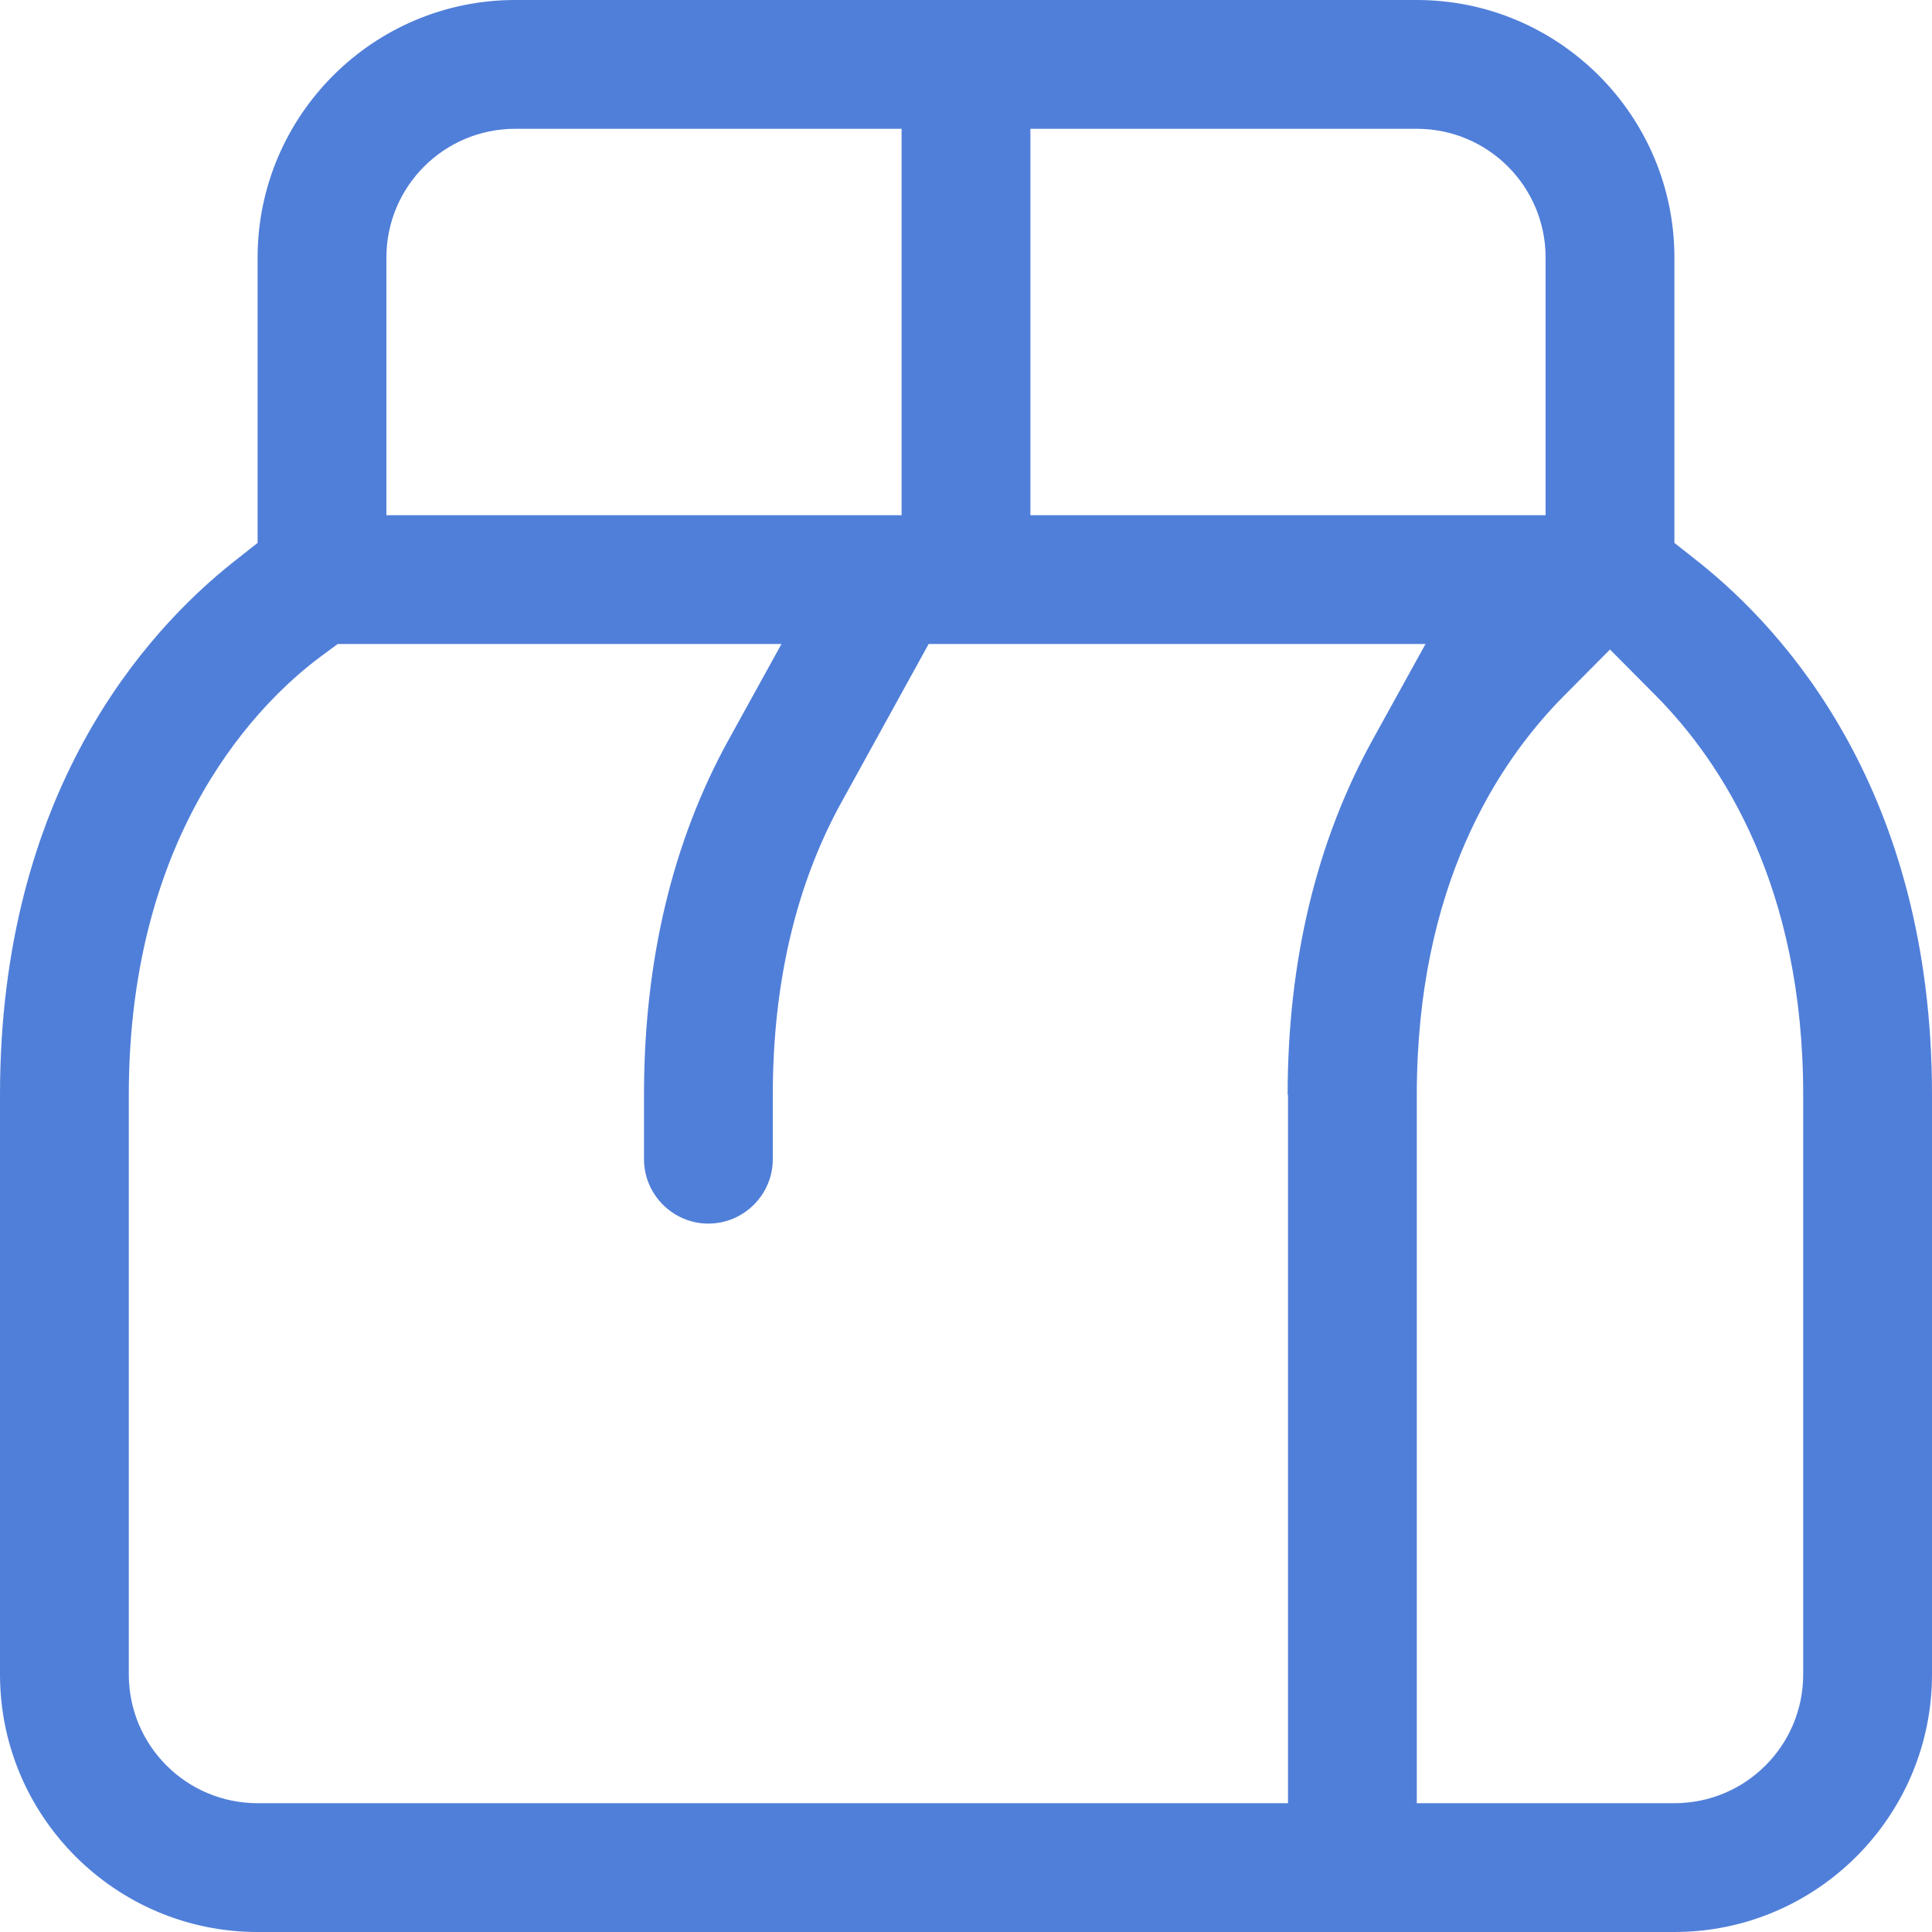 <svg width="33" height="33" viewBox="0 0 33 33" fill="none" xmlns="http://www.w3.org/2000/svg">
<g clip-path="url(#clip0_1003_6084)">
<path d="M29.018 9.603L28.6 9.273V4.4C28.6 1.974 26.625 0 24.2 0H8.8C6.375 0 4.4 1.974 4.4 4.4V9.273L3.982 9.603C2.491 10.786 0 13.536 0 18.7V28.6C0 31.026 1.974 33 4.4 33H28.6C31.026 33 33 31.026 33 28.6V18.7C33 13.536 30.503 10.786 29.018 9.603ZM17.6 2.2H24.2C25.416 2.2 26.4 3.184 26.4 4.4V8.8H17.6V2.2ZM6.6 4.4C6.6 3.184 7.585 2.2 8.8 2.2H15.4V8.8H6.6V4.4ZM22 18.7V30.8H4.4C3.184 30.8 2.2 29.816 2.2 28.6V18.7C2.2 14.14 4.494 11.946 5.478 11.214L5.769 11H13.348L12.447 12.633C11.484 14.377 11 16.418 11 18.7V19.8C11 20.405 11.495 20.9 12.1 20.9C12.705 20.9 13.2 20.405 13.2 19.8V18.7C13.2 16.791 13.596 15.108 14.377 13.695L15.862 11H24.349L23.447 12.633C22.484 14.377 21.994 16.418 21.994 18.7H22ZM30.8 28.6C30.8 29.816 29.816 30.8 28.6 30.8H24.2V18.7C24.2 15.152 25.57 13.035 26.719 11.88L27.5 11.094L28.281 11.88C29.43 13.04 30.8 15.164 30.8 18.7V28.6Z" fill="#507FD9"/>
</g>
<defs>
<clipPath id="clip0_1003_6084">
<rect width="33" height="33" fill="white"/>
</clipPath>
</defs>
</svg>

